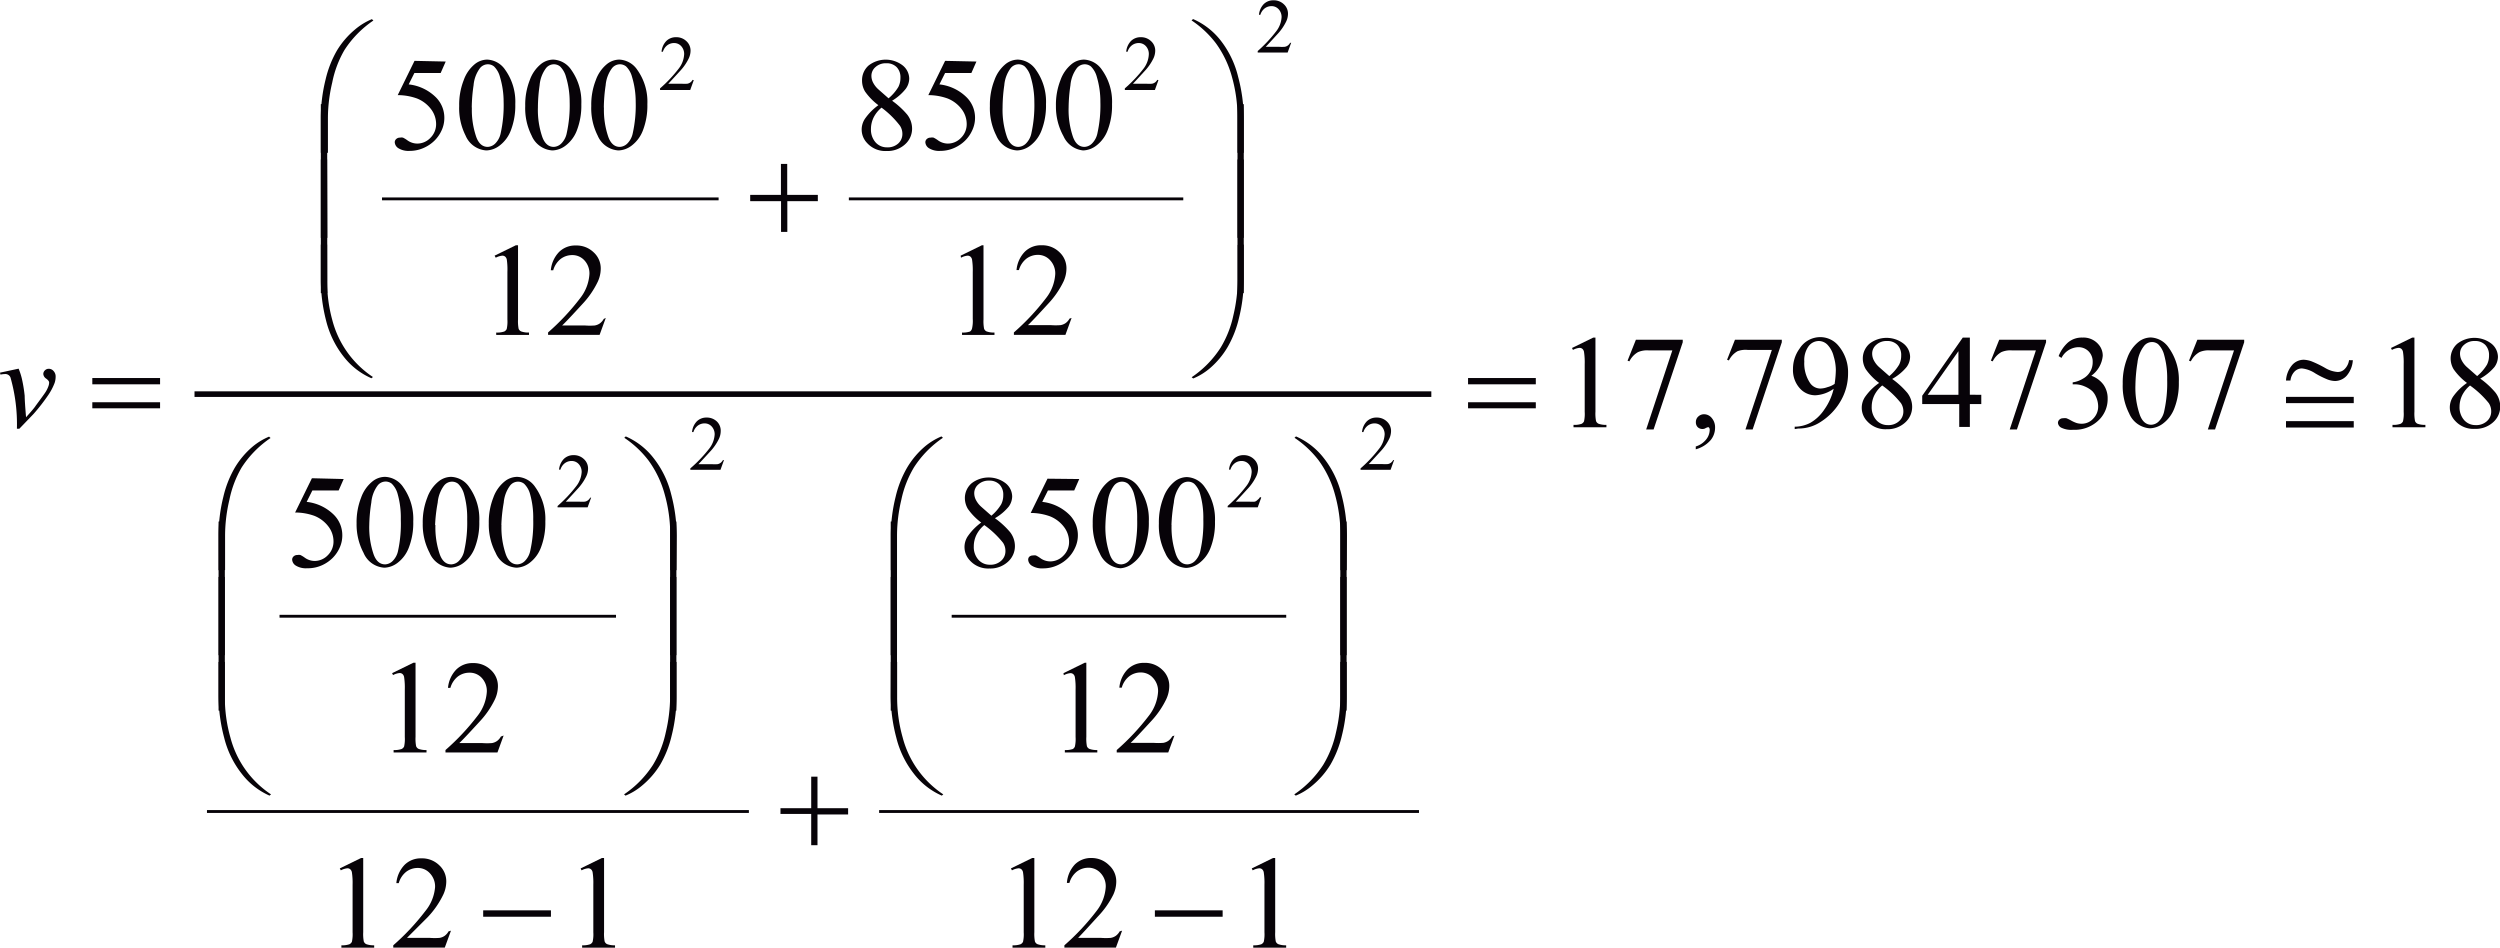 <svg id="Capa_1" data-name="Capa 1" xmlns="http://www.w3.org/2000/svg" xmlns:xlink="http://www.w3.org/1999/xlink" width="77.19mm" height="29.26mm" viewBox="0 0 218.81 82.93"><defs><style>.cls-1,.cls-4,.cls-5{fill:none;}.cls-2{clip-path:url(#clip-path);}.cls-3{clip-path:url(#clip-path-2);}.cls-4,.cls-5{stroke:#070308;stroke-linecap:square;stroke-miterlimit:10;}.cls-4{stroke-width:0.25px;}.cls-5{stroke-width:0.49px;}.cls-6{fill:#070308;}</style><clipPath id="clip-path" transform="translate(-1.92 -3.27)"><rect class="cls-1" width="222.89" height="88.97"/></clipPath><clipPath id="clip-path-2" transform="translate(-1.92 -3.27)"><polygon class="cls-1" points="0.11 89.06 222.67 89.06 222.67 0.01 0.11 0.01 0.11 89.06 0.11 89.06"/></clipPath></defs><title>p8h4for2</title><g class="cls-3"><line class="cls-4" x1="33.56" y1="17.4" x2="62.77" y2="17.4"/><line class="cls-4" x1="74.42" y1="17.4" x2="103.44" y2="17.4"/><line class="cls-4" x1="24.59" y1="53.93" x2="53.79" y2="53.93"/><line class="cls-4" x1="18.24" y1="71.02" x2="65.42" y2="71.02"/><line class="cls-4" x1="83.42" y1="53.93" x2="112.45" y2="53.93"/><line class="cls-4" x1="77.07" y1="71.02" x2="124.07" y2="71.02"/><line class="cls-5" x1="17.27" y1="34.49" x2="125.03" y2="34.49"/><path class="cls-6" d="M211.19,33.72l1.86-.91h.19V39.3a3.44,3.44,0,0,0,.05.81.42.42,0,0,0,.22.24,1.89,1.89,0,0,0,.69.1v.21h-2.88v-.21a1.94,1.94,0,0,0,.7-.09.47.47,0,0,0,.22-.22,3,3,0,0,0,.06-.83V35.15a6.12,6.12,0,0,0-.06-1.08.46.46,0,0,0-.14-.27.38.38,0,0,0-.25-.09,1.51,1.51,0,0,0-.58.18Z" transform="translate(-1.92 -3.27)"/><path class="cls-6" d="M217.84,36.78a5.29,5.29,0,0,1-1.17-1.2,1.85,1.85,0,0,1-.26-.94,1.71,1.71,0,0,1,.58-1.29,2.44,2.44,0,0,1,3,0,1.51,1.51,0,0,1,.56,1.15,1.56,1.56,0,0,1-.3.88A4.43,4.43,0,0,1,219,36.4a7.22,7.22,0,0,1,1.32,1.21,2,2,0,0,1,.43,1.22,1.83,1.83,0,0,1-.62,1.39,2.27,2.27,0,0,1-1.61.58,2.15,2.15,0,0,1-1.7-.69,1.7,1.7,0,0,1-.14-2.21A4.93,4.93,0,0,1,217.84,36.78Zm.27.22a2.65,2.65,0,0,0-.69.86,2.3,2.3,0,0,0-.23,1,1.68,1.68,0,0,0,.4,1.17,1.31,1.31,0,0,0,1,.44,1.37,1.37,0,0,0,1-.35,1.11,1.11,0,0,0,.37-.84,1.29,1.29,0,0,0-.21-.73A8.08,8.08,0,0,0,218.1,37Zm.62-.82a4,4,0,0,0,.86-1,1.74,1.74,0,0,0,.18-.8,1.27,1.27,0,0,0-.33-.93,1.22,1.22,0,0,0-.91-.34,1.33,1.33,0,0,0-.94.33,1,1,0,0,0-.36.78,1.29,1.29,0,0,0,.15.59,2.1,2.1,0,0,0,.43.56Z" transform="translate(-1.92 -3.27)"/><path class="cls-6" d="M194.24,33h4.1v.22l-2.55,7.63h-.63l2.29-6.92h-2.11a2,2,0,0,0-.91.15,1.9,1.9,0,0,0-.76.81l-.16-.06Z" transform="translate(-1.92 -3.27)"/><path class="cls-6" d="M139.51,33.72l1.86-.91h.19V39.3a3.44,3.44,0,0,0,.05.81.42.42,0,0,0,.22.24,1.89,1.89,0,0,0,.69.1v.21h-2.88v-.21a1.94,1.94,0,0,0,.7-.09.47.47,0,0,0,.22-.22,3,3,0,0,0,.06-.83V35.15a6.12,6.12,0,0,0-.06-1.08.46.46,0,0,0-.14-.27.38.38,0,0,0-.25-.09,1.51,1.51,0,0,0-.58.18Z" transform="translate(-1.92 -3.27)"/><path class="cls-6" d="M145.1,33h4.1v.22l-2.55,7.63H146l2.29-6.92H146.2a2,2,0,0,0-.91.15,1.9,1.9,0,0,0-.76.81l-.16-.06Z" transform="translate(-1.92 -3.27)"/><path class="cls-6" d="M150.34,42.59v-.25a1.85,1.85,0,0,0,.9-.6,1.37,1.37,0,0,0,.32-.86.31.31,0,0,0-.05-.18.11.11,0,0,0-.08-.05.82.82,0,0,0-.27.11.48.48,0,0,1-.21.05.59.59,0,0,1-.44-.16.61.61,0,0,1-.16-.45.63.63,0,0,1,.21-.48.73.73,0,0,1,.52-.2.87.87,0,0,1,.66.33,1.25,1.25,0,0,1,.29.86,1.7,1.7,0,0,1-.4,1.09A2.67,2.67,0,0,1,150.34,42.59Z" transform="translate(-1.92 -3.27)"/><path class="cls-6" d="M153.77,33h4.1v.22l-2.55,7.63h-.63L157,33.89h-2.11A2,2,0,0,0,154,34a1.9,1.9,0,0,0-.76.81l-.16-.06Z" transform="translate(-1.92 -3.27)"/><path class="cls-6" d="M159,40.82v-.21a3,3,0,0,0,1.37-.34,3.67,3.67,0,0,0,1.22-1.16,5.11,5.11,0,0,0,.82-1.82,3,3,0,0,1-1.6.57,1.81,1.81,0,0,1-1.38-.63,2.36,2.36,0,0,1-.58-1.66,3,3,0,0,1,.58-1.8,2.14,2.14,0,0,1,1.81-1,2.06,2.06,0,0,1,1.61.78,3.57,3.57,0,0,1,.82,2.39,4.78,4.78,0,0,1-.63,2.39,5.29,5.29,0,0,1-1.74,1.84,3.52,3.52,0,0,1-2,.6Zm3.5-4a9.07,9.07,0,0,0,.1-1.18,4.26,4.26,0,0,0-.19-1.19,2.24,2.24,0,0,0-.53-1,1.07,1.07,0,0,0-.78-.34,1.12,1.12,0,0,0-.88.45,2.07,2.07,0,0,0-.38,1.35,3.08,3.08,0,0,0,.5,1.87,1.1,1.1,0,0,0,.9.49,1.91,1.91,0,0,0,.62-.12A2,2,0,0,0,162.5,36.86Z" transform="translate(-1.92 -3.27)"/><path class="cls-6" d="M166.39,36.78a5.29,5.29,0,0,1-1.17-1.2,1.85,1.85,0,0,1-.26-.94,1.71,1.71,0,0,1,.58-1.29,2.44,2.44,0,0,1,3,0,1.51,1.51,0,0,1,.56,1.15,1.56,1.56,0,0,1-.3.88,4.43,4.43,0,0,1-1.27,1.05,7.22,7.22,0,0,1,1.32,1.21,2,2,0,0,1,.43,1.22,1.83,1.83,0,0,1-.62,1.39,2.27,2.27,0,0,1-1.61.58,2.15,2.15,0,0,1-1.7-.69,1.7,1.7,0,0,1-.14-2.21A4.93,4.93,0,0,1,166.39,36.78Zm.27.22a2.65,2.65,0,0,0-.69.86,2.3,2.3,0,0,0-.23,1,1.68,1.68,0,0,0,.4,1.17,1.31,1.31,0,0,0,1,.44,1.37,1.37,0,0,0,1-.35,1.11,1.11,0,0,0,.37-.84,1.29,1.29,0,0,0-.21-.73A8.08,8.08,0,0,0,166.66,37Zm.62-.82a4,4,0,0,0,.86-1,1.74,1.74,0,0,0,.18-.8,1.27,1.27,0,0,0-.33-.93,1.22,1.22,0,0,0-.91-.34,1.33,1.33,0,0,0-.94.33,1,1,0,0,0-.36.78,1.29,1.29,0,0,0,.15.59,2.1,2.1,0,0,0,.43.56Z" transform="translate(-1.92 -3.27)"/><path class="cls-6" d="M175.33,37.82v.81h-1v2h-.93v-2h-3.24V37.9l3.55-5.09h.62v5Zm-2,0V34l-2.69,3.82Z" transform="translate(-1.92 -3.27)"/><path class="cls-6" d="M176.9,33H181v.22l-2.55,7.63h-.63l2.29-6.92H178a2,2,0,0,0-.91.15,1.9,1.9,0,0,0-.76.81l-.16-.06Z" transform="translate(-1.92 -3.27)"/><path class="cls-6" d="M182.1,34.43a3.12,3.12,0,0,1,.83-1.2,1.86,1.86,0,0,1,1.25-.42,1.72,1.72,0,0,1,1.41.6,1.47,1.47,0,0,1,.37,1,2.43,2.43,0,0,1-1,1.74,2.27,2.27,0,0,1,1.07.79,2.06,2.06,0,0,1,.36,1.21,2.56,2.56,0,0,1-.63,1.73,3,3,0,0,1-2.39,1,2,2,0,0,1-1.05-.19.53.53,0,0,1-.28-.41.39.39,0,0,1,.13-.29.45.45,0,0,1,.32-.12,1,1,0,0,1,.29,0,3.39,3.39,0,0,1,.43.21,2.79,2.79,0,0,0,.47.21,1.55,1.55,0,0,0,.45.06,1.34,1.34,0,0,0,1-.45,1.49,1.49,0,0,0,.43-1.06,2.05,2.05,0,0,0-.2-.87,1.56,1.56,0,0,0-.32-.48,2.34,2.34,0,0,0-.67-.41,2.14,2.14,0,0,0-.86-.18h-.18v-.17a2.32,2.32,0,0,0,.89-.32,1.62,1.62,0,0,0,.86-1.46,1.27,1.27,0,0,0-.36-.94,1.24,1.24,0,0,0-.91-.36,1.71,1.71,0,0,0-1.46.94Z" transform="translate(-1.92 -3.27)"/><path class="cls-6" d="M187.71,36.86a5.88,5.88,0,0,1,.4-2.27,3.17,3.17,0,0,1,1-1.42,1.77,1.77,0,0,1,1.05-.37,2,2,0,0,1,1.58.9,4.79,4.79,0,0,1,.88,3,6,6,0,0,1-.38,2.27,3,3,0,0,1-1,1.36,2,2,0,0,1-1.15.42,2.11,2.11,0,0,1-1.82-1.3A5.3,5.3,0,0,1,187.71,36.86Zm1.11.14a7.27,7.27,0,0,0,.39,2.59q.32.85,1,.85a1,1,0,0,0,.63-.27,1.75,1.75,0,0,0,.5-.92,11.24,11.24,0,0,0,.26-2.75,7.56,7.56,0,0,0-.27-2.19,2,2,0,0,0-.52-.92.86.86,0,0,0-.56-.19.89.89,0,0,0-.68.35A2.9,2.9,0,0,0,189,35,13.85,13.85,0,0,0,188.82,37Z" transform="translate(-1.92 -3.27)"/><path class="cls-6" d="M111.48,79.27l1.86-.91h.19v6.49a3.44,3.44,0,0,0,.05.81.42.42,0,0,0,.22.24,1.89,1.89,0,0,0,.69.1v.21h-2.88V86a1.94,1.94,0,0,0,.7-.09.47.47,0,0,0,.22-.22,3,3,0,0,0,.06-.83V80.7a6.12,6.12,0,0,0-.06-1.08.46.46,0,0,0-.14-.27.38.38,0,0,0-.25-.09,1.51,1.51,0,0,0-.58.18Z" transform="translate(-1.92 -3.27)"/><path class="cls-6" d="M90.4,79.27l1.86-.91h.19v6.49a3.44,3.44,0,0,0,.05.81.42.42,0,0,0,.22.24,1.89,1.89,0,0,0,.69.1v.21H90.54V86a1.94,1.94,0,0,0,.7-.09.47.47,0,0,0,.22-.22,3,3,0,0,0,.06-.83V80.7a6.12,6.12,0,0,0-.06-1.08.46.46,0,0,0-.14-.27.38.38,0,0,0-.25-.09,1.51,1.51,0,0,0-.58.18Z" transform="translate(-1.92 -3.27)"/><path class="cls-6" d="M100.13,84.72l-.54,1.48H95.08V86a20.42,20.42,0,0,0,2.81-3,3.78,3.78,0,0,0,.81-2.12,1.68,1.68,0,0,0-.45-1.2,1.42,1.42,0,0,0-1.07-.47,1.66,1.66,0,0,0-1,.33,1.93,1.93,0,0,0-.66,1H95.3A2.64,2.64,0,0,1,96,78.92a2,2,0,0,1,1.46-.56A2.15,2.15,0,0,1,99,79a1.9,1.9,0,0,1,.62,1.42,2.76,2.76,0,0,1-.27,1.17A7.72,7.72,0,0,1,98,83.49Q96.63,85,96.28,85.35h2a5.43,5.43,0,0,0,.86,0,1.11,1.11,0,0,0,.44-.18,1.21,1.21,0,0,0,.34-.39Z" transform="translate(-1.92 -3.27)"/><path class="cls-6" d="M95,62.18l1.86-.91H97v6.49a3.44,3.44,0,0,0,.05.81.42.42,0,0,0,.22.24,1.89,1.89,0,0,0,.69.1v.21H95.12v-.21a1.94,1.94,0,0,0,.7-.09A.47.47,0,0,0,96,68.6a3,3,0,0,0,.06-.83V63.61A6.12,6.12,0,0,0,96,62.54a.46.46,0,0,0-.14-.27.38.38,0,0,0-.25-.09,1.51,1.51,0,0,0-.58.18Z" transform="translate(-1.92 -3.27)"/><path class="cls-6" d="M104.71,67.64l-.54,1.48H99.66v-.21a20.42,20.42,0,0,0,2.81-3,3.78,3.78,0,0,0,.81-2.12,1.68,1.68,0,0,0-.45-1.2,1.42,1.42,0,0,0-1.07-.47,1.66,1.66,0,0,0-1,.33,1.93,1.93,0,0,0-.66,1h-.21a2.64,2.64,0,0,1,.73-1.61,2,2,0,0,1,1.46-.56,2.15,2.15,0,0,1,1.56.6,1.9,1.9,0,0,1,.62,1.42,2.76,2.76,0,0,1-.27,1.17,7.72,7.72,0,0,1-1.35,1.95q-1.41,1.54-1.76,1.86h2a5.43,5.43,0,0,0,.86,0,1.11,1.11,0,0,0,.44-.18,1.21,1.21,0,0,0,.34-.39Z" transform="translate(-1.92 -3.27)"/><path class="cls-6" d="M87.8,49a5.29,5.29,0,0,1-1.17-1.2,1.85,1.85,0,0,1-.26-.94,1.71,1.71,0,0,1,.58-1.29,2.44,2.44,0,0,1,3,0,1.51,1.51,0,0,1,.56,1.15,1.56,1.56,0,0,1-.3.88A4.43,4.43,0,0,1,89,48.62a7.22,7.22,0,0,1,1.32,1.21,2,2,0,0,1,.43,1.22,1.83,1.83,0,0,1-.62,1.39,2.27,2.27,0,0,1-1.61.58,2.15,2.15,0,0,1-1.7-.69,1.7,1.7,0,0,1-.14-2.21A4.93,4.93,0,0,1,87.8,49Zm.27.22a2.65,2.65,0,0,0-.69.86,2.3,2.3,0,0,0-.23,1,1.68,1.68,0,0,0,.4,1.17,1.31,1.31,0,0,0,1,.44,1.37,1.37,0,0,0,1-.35,1.11,1.11,0,0,0,.37-.84,1.29,1.29,0,0,0-.21-.73A8.08,8.08,0,0,0,88.07,49.22Zm.62-.82a4,4,0,0,0,.86-1,1.74,1.74,0,0,0,.18-.8,1.27,1.27,0,0,0-.33-.93,1.22,1.22,0,0,0-.91-.34,1.33,1.33,0,0,0-.94.33,1,1,0,0,0-.36.78,1.29,1.29,0,0,0,.15.59,2.1,2.1,0,0,0,.43.56Z" transform="translate(-1.92 -3.27)"/><path class="cls-6" d="M96.38,45.19l-.44,1h-2.3l-.5,1a4,4,0,0,1,2.37,1.12,2.52,2.52,0,0,1,.75,1.81A2.58,2.58,0,0,1,96,51.24a3,3,0,0,1-.62.88,3.15,3.15,0,0,1-.83.58,3,3,0,0,1-1.33.31,1.69,1.69,0,0,1-1-.24.66.66,0,0,1-.31-.52A.38.38,0,0,1,92,52a.46.46,0,0,1,.33-.12.67.67,0,0,1,.26,0,2.4,2.4,0,0,1,.38.23,1.49,1.49,0,0,0,.86.29,1.59,1.59,0,0,0,1.16-.5,1.67,1.67,0,0,0,.5-1.22,2.15,2.15,0,0,0-.45-1.3,2.86,2.86,0,0,0-1.23-.93,5,5,0,0,0-1.68-.29l1.47-3Z" transform="translate(-1.92 -3.27)"/><path class="cls-6" d="M97.56,49.08a5.88,5.88,0,0,1,.4-2.27,3.17,3.17,0,0,1,1-1.42,1.77,1.77,0,0,1,1.05-.37,2,2,0,0,1,1.58.9,4.79,4.79,0,0,1,.88,3,6,6,0,0,1-.38,2.27,3,3,0,0,1-1,1.36A2,2,0,0,1,100,53a2.11,2.11,0,0,1-1.82-1.3A5.3,5.3,0,0,1,97.56,49.08Zm1.11.14a7.27,7.27,0,0,0,.39,2.59q.32.85,1,.85a1,1,0,0,0,.63-.27,1.75,1.75,0,0,0,.5-.92,11.24,11.24,0,0,0,.26-2.75,7.56,7.56,0,0,0-.27-2.19,2,2,0,0,0-.52-.92.86.86,0,0,0-.56-.19.89.89,0,0,0-.68.35,2.9,2.9,0,0,0-.55,1.48A13.85,13.85,0,0,0,98.67,49.22Z" transform="translate(-1.92 -3.27)"/><path class="cls-6" d="M103.35,49.08a5.88,5.88,0,0,1,.4-2.27,3.17,3.17,0,0,1,1-1.42,1.77,1.77,0,0,1,1.05-.37,2,2,0,0,1,1.58.9,4.79,4.79,0,0,1,.88,3,6,6,0,0,1-.38,2.27,3,3,0,0,1-1,1.36,2,2,0,0,1-1.15.42,2.11,2.11,0,0,1-1.82-1.3A5.3,5.3,0,0,1,103.35,49.08Zm1.11.14a7.27,7.27,0,0,0,.39,2.59q.32.85,1,.85a1,1,0,0,0,.63-.27,1.75,1.75,0,0,0,.5-.92,11.24,11.24,0,0,0,.26-2.75,7.56,7.56,0,0,0-.27-2.19,2,2,0,0,0-.52-.92.86.86,0,0,0-.56-.19.89.89,0,0,0-.68.35,2.9,2.9,0,0,0-.55,1.48A13.85,13.85,0,0,0,104.45,49.22Z" transform="translate(-1.92 -3.27)"/><path class="cls-6" d="M52.74,79.27l1.86-.91h.19v6.49a3.44,3.44,0,0,0,.05.81.42.42,0,0,0,.22.24,1.89,1.89,0,0,0,.69.1v.21H52.87V86a1.94,1.94,0,0,0,.7-.09.47.47,0,0,0,.22-.22,3,3,0,0,0,.06-.83V80.7a6.12,6.12,0,0,0-.06-1.08.46.46,0,0,0-.14-.27.38.38,0,0,0-.25-.09,1.51,1.51,0,0,0-.58.18Z" transform="translate(-1.92 -3.27)"/><path class="cls-6" d="M31.66,79.27l1.86-.91h.19v6.49a3.44,3.44,0,0,0,.05.81.42.42,0,0,0,.22.24,1.89,1.89,0,0,0,.69.1v.21H31.8V86a1.94,1.94,0,0,0,.7-.09.47.47,0,0,0,.22-.22,3,3,0,0,0,.06-.83V80.7a6.12,6.12,0,0,0-.06-1.08.46.46,0,0,0-.14-.27.38.38,0,0,0-.25-.09,1.51,1.51,0,0,0-.58.18Z" transform="translate(-1.92 -3.27)"/><path class="cls-6" d="M41.39,84.72l-.54,1.48H36.34V86a20.42,20.42,0,0,0,2.81-3A3.78,3.78,0,0,0,40,80.9a1.68,1.68,0,0,0-.45-1.2,1.42,1.42,0,0,0-1.07-.47,1.66,1.66,0,0,0-1,.33,1.93,1.93,0,0,0-.66,1h-.21a2.64,2.64,0,0,1,.73-1.61,2,2,0,0,1,1.46-.56,2.15,2.15,0,0,1,1.56.6,1.9,1.9,0,0,1,.62,1.42,2.76,2.76,0,0,1-.27,1.17,7.72,7.72,0,0,1-1.35,1.95Q37.89,85,37.54,85.35h2a5.43,5.43,0,0,0,.86,0,1.11,1.11,0,0,0,.44-.18,1.21,1.21,0,0,0,.34-.39Z" transform="translate(-1.92 -3.27)"/><path class="cls-6" d="M36.24,62.18l1.86-.91h.19v6.49a3.44,3.44,0,0,0,.05.81.42.42,0,0,0,.22.24,1.89,1.89,0,0,0,.69.1v.21H36.37v-.21a1.94,1.94,0,0,0,.7-.09.47.47,0,0,0,.22-.22,3,3,0,0,0,.06-.83V63.61a6.12,6.12,0,0,0-.06-1.08.46.46,0,0,0-.14-.27.38.38,0,0,0-.25-.09,1.51,1.51,0,0,0-.58.18Z" transform="translate(-1.92 -3.27)"/><path class="cls-6" d="M46,67.64l-.54,1.48H40.91v-.21a20.42,20.42,0,0,0,2.81-3,3.78,3.78,0,0,0,.81-2.12,1.68,1.68,0,0,0-.45-1.2A1.42,1.42,0,0,0,43,62.14a1.66,1.66,0,0,0-1,.33,1.93,1.93,0,0,0-.66,1h-.21a2.64,2.64,0,0,1,.73-1.61,2,2,0,0,1,1.46-.56,2.15,2.15,0,0,1,1.56.6,1.9,1.9,0,0,1,.62,1.42,2.76,2.76,0,0,1-.27,1.17,7.72,7.72,0,0,1-1.35,1.95q-1.41,1.54-1.76,1.86h2a5.43,5.43,0,0,0,.86,0,1.11,1.11,0,0,0,.44-.18,1.21,1.21,0,0,0,.34-.39Z" transform="translate(-1.92 -3.27)"/><path class="cls-6" d="M32,45.19l-.44,1h-2.3l-.5,1a4,4,0,0,1,2.37,1.12,2.52,2.52,0,0,1,.75,1.81,2.58,2.58,0,0,1-.25,1.12,3,3,0,0,1-.62.88,3.15,3.15,0,0,1-.83.58A3,3,0,0,1,28.8,53a1.69,1.69,0,0,1-1-.24.66.66,0,0,1-.31-.52.38.38,0,0,1,.13-.28.46.46,0,0,1,.33-.12.67.67,0,0,1,.26,0,2.4,2.4,0,0,1,.38.23,1.49,1.49,0,0,0,.86.29,1.59,1.59,0,0,0,1.16-.5,1.67,1.67,0,0,0,.5-1.22,2.15,2.15,0,0,0-.45-1.3,2.86,2.86,0,0,0-1.23-.93,5,5,0,0,0-1.68-.29l1.47-3Z" transform="translate(-1.92 -3.27)"/><path class="cls-6" d="M33.13,49.08a5.88,5.88,0,0,1,.4-2.27,3.17,3.17,0,0,1,1-1.42A1.77,1.77,0,0,1,35.63,45a2,2,0,0,1,1.58.9,4.79,4.79,0,0,1,.88,3,6,6,0,0,1-.38,2.27,3,3,0,0,1-1,1.36,2,2,0,0,1-1.15.42,2.11,2.11,0,0,1-1.82-1.3A5.3,5.3,0,0,1,33.13,49.08Zm1.11.14a7.27,7.27,0,0,0,.39,2.59q.32.85,1,.85a1,1,0,0,0,.63-.27,1.75,1.75,0,0,0,.5-.92A11.24,11.24,0,0,0,37,48.71a7.56,7.56,0,0,0-.27-2.19,2,2,0,0,0-.52-.92.86.86,0,0,0-.56-.19.89.89,0,0,0-.68.35,2.9,2.9,0,0,0-.55,1.48A13.85,13.85,0,0,0,34.24,49.22Z" transform="translate(-1.92 -3.27)"/><path class="cls-6" d="M38.92,49.08a5.88,5.88,0,0,1,.4-2.27,3.17,3.17,0,0,1,1-1.42A1.77,1.77,0,0,1,41.41,45a2,2,0,0,1,1.58.9,4.79,4.79,0,0,1,.88,3,6,6,0,0,1-.38,2.27,3,3,0,0,1-1,1.36,2,2,0,0,1-1.15.42,2.11,2.11,0,0,1-1.82-1.3A5.3,5.3,0,0,1,38.92,49.08Zm1.11.14a7.27,7.27,0,0,0,.39,2.59q.32.85,1,.85a1,1,0,0,0,.63-.27,1.75,1.75,0,0,0,.5-.92,11.24,11.24,0,0,0,.26-2.75,7.56,7.56,0,0,0-.27-2.19,2,2,0,0,0-.52-.92.86.86,0,0,0-.56-.19.89.89,0,0,0-.68.35,2.9,2.9,0,0,0-.55,1.48A13.85,13.85,0,0,0,40,49.22Z" transform="translate(-1.92 -3.27)"/><path class="cls-6" d="M44.7,49.08a5.88,5.88,0,0,1,.4-2.27,3.17,3.17,0,0,1,1-1.42A1.77,1.77,0,0,1,47.19,45a2,2,0,0,1,1.58.9,4.79,4.79,0,0,1,.88,3,6,6,0,0,1-.38,2.27,3,3,0,0,1-1,1.36,2,2,0,0,1-1.15.42,2.11,2.11,0,0,1-1.82-1.3A5.3,5.3,0,0,1,44.7,49.08Zm1.11.14a7.27,7.27,0,0,0,.39,2.59q.32.85,1,.85a1,1,0,0,0,.63-.27,1.75,1.75,0,0,0,.5-.92,11.24,11.24,0,0,0,.26-2.75,7.56,7.56,0,0,0-.27-2.19,2,2,0,0,0-.52-.92.86.86,0,0,0-.56-.19.89.89,0,0,0-.68.35,2.9,2.9,0,0,0-.55,1.48A13.85,13.85,0,0,0,45.8,49.22Z" transform="translate(-1.92 -3.27)"/><path class="cls-6" d="M86,25.64l1.86-.91H88v6.49a3.44,3.44,0,0,0,.05.81.42.42,0,0,0,.22.24,1.89,1.89,0,0,0,.69.1v.21H86.12v-.21a1.94,1.94,0,0,0,.7-.09A.47.47,0,0,0,87,32a3,3,0,0,0,.06-.83V27.07A6.12,6.12,0,0,0,87,26a.46.46,0,0,0-.14-.27.38.38,0,0,0-.25-.09,1.51,1.51,0,0,0-.58.18Z" transform="translate(-1.92 -3.27)"/><path class="cls-6" d="M95.71,31.09l-.54,1.48H90.66v-.21a20.42,20.42,0,0,0,2.81-3,3.78,3.78,0,0,0,.81-2.12,1.68,1.68,0,0,0-.45-1.2,1.42,1.42,0,0,0-1.07-.47,1.66,1.66,0,0,0-1,.33,1.93,1.93,0,0,0-.66,1h-.21a2.64,2.64,0,0,1,.73-1.61,2,2,0,0,1,1.46-.56,2.15,2.15,0,0,1,1.56.6,1.9,1.9,0,0,1,.62,1.42A2.76,2.76,0,0,1,95,27.91a7.72,7.72,0,0,1-1.35,1.95q-1.41,1.54-1.76,1.86h2a5.43,5.43,0,0,0,.86,0,1.11,1.11,0,0,0,.44-.18,1.21,1.21,0,0,0,.34-.39Z" transform="translate(-1.92 -3.27)"/><path class="cls-6" d="M78.8,12.47a5.29,5.29,0,0,1-1.17-1.2,1.85,1.85,0,0,1-.26-.94A1.71,1.71,0,0,1,77.94,9a2.44,2.44,0,0,1,3,0,1.51,1.51,0,0,1,.56,1.15,1.56,1.56,0,0,1-.3.88A4.43,4.43,0,0,1,80,12.08a7.22,7.22,0,0,1,1.32,1.21,2,2,0,0,1,.43,1.22,1.83,1.83,0,0,1-.62,1.39,2.27,2.27,0,0,1-1.61.58,2.15,2.15,0,0,1-1.7-.69,1.7,1.7,0,0,1-.14-2.21A4.93,4.93,0,0,1,78.8,12.47Zm.27.22a2.65,2.65,0,0,0-.69.86,2.3,2.3,0,0,0-.23,1,1.68,1.68,0,0,0,.4,1.17,1.31,1.31,0,0,0,1,.44,1.37,1.37,0,0,0,1-.35A1.11,1.11,0,0,0,80.9,15a1.29,1.29,0,0,0-.21-.73A8.08,8.08,0,0,0,79.07,12.68Zm.62-.82a4,4,0,0,0,.86-1,1.74,1.74,0,0,0,.18-.8,1.27,1.27,0,0,0-.33-.93,1.22,1.22,0,0,0-.91-.34,1.33,1.33,0,0,0-.94.33,1,1,0,0,0-.36.78,1.29,1.29,0,0,0,.15.59,2.1,2.1,0,0,0,.43.56Z" transform="translate(-1.92 -3.27)"/><path class="cls-6" d="M87.38,8.65l-.44,1h-2.3l-.5,1a4,4,0,0,1,2.37,1.12,2.52,2.52,0,0,1,.75,1.81A2.58,2.58,0,0,1,87,14.7a3,3,0,0,1-.62.88,3.15,3.15,0,0,1-.83.58,3,3,0,0,1-1.33.31,1.69,1.69,0,0,1-1-.24.66.66,0,0,1-.31-.52.38.38,0,0,1,.13-.28.46.46,0,0,1,.33-.12.67.67,0,0,1,.26,0,2.4,2.4,0,0,1,.38.23,1.49,1.49,0,0,0,.86.29,1.59,1.59,0,0,0,1.16-.5,1.67,1.67,0,0,0,.5-1.22,2.15,2.15,0,0,0-.45-1.3,2.86,2.86,0,0,0-1.23-.93,5,5,0,0,0-1.68-.29l1.47-3Z" transform="translate(-1.92 -3.27)"/><path class="cls-6" d="M88.56,12.54a5.88,5.88,0,0,1,.4-2.27,3.17,3.17,0,0,1,1-1.42,1.77,1.77,0,0,1,1.05-.37,2,2,0,0,1,1.58.9,4.79,4.79,0,0,1,.88,3,6,6,0,0,1-.38,2.27,3,3,0,0,1-1,1.36,2,2,0,0,1-1.15.42,2.11,2.11,0,0,1-1.82-1.3A5.3,5.3,0,0,1,88.56,12.54Zm1.11.14a7.27,7.27,0,0,0,.39,2.59q.32.85,1,.85a1,1,0,0,0,.63-.27,1.75,1.75,0,0,0,.5-.92,11.24,11.24,0,0,0,.26-2.75A7.56,7.56,0,0,0,92.13,10a2,2,0,0,0-.52-.92.86.86,0,0,0-.56-.19.89.89,0,0,0-.68.35,2.9,2.9,0,0,0-.55,1.48A13.85,13.85,0,0,0,89.67,12.68Z" transform="translate(-1.92 -3.27)"/><path class="cls-6" d="M94.34,12.54a5.88,5.88,0,0,1,.4-2.27,3.17,3.17,0,0,1,1-1.42,1.77,1.77,0,0,1,1.05-.37,2,2,0,0,1,1.58.9,4.79,4.79,0,0,1,.88,3,6,6,0,0,1-.38,2.27,3,3,0,0,1-1,1.36,2,2,0,0,1-1.15.42A2.11,2.11,0,0,1,95,15.18,5.3,5.3,0,0,1,94.34,12.54Zm1.11.14a7.27,7.27,0,0,0,.39,2.59q.32.85,1,.85a1,1,0,0,0,.63-.27,1.75,1.75,0,0,0,.5-.92,11.24,11.24,0,0,0,.26-2.75A7.56,7.56,0,0,0,97.92,10a2,2,0,0,0-.52-.92.86.86,0,0,0-.56-.19.89.89,0,0,0-.68.35,2.9,2.9,0,0,0-.55,1.48A13.85,13.85,0,0,0,95.45,12.68Z" transform="translate(-1.92 -3.27)"/><path class="cls-6" d="M45.21,25.64l1.86-.91h.19v6.49a3.44,3.44,0,0,0,.05.81.42.42,0,0,0,.22.24,1.89,1.89,0,0,0,.69.1v.21H45.35v-.21a1.94,1.94,0,0,0,.7-.09.47.47,0,0,0,.22-.22,3,3,0,0,0,.06-.83V27.07A6.12,6.12,0,0,0,46.28,26a.46.46,0,0,0-.14-.27.38.38,0,0,0-.25-.09,1.51,1.51,0,0,0-.58.18Z" transform="translate(-1.92 -3.27)"/><path class="cls-6" d="M54.94,31.09l-.54,1.48H49.89v-.21a20.42,20.42,0,0,0,2.81-3,3.78,3.78,0,0,0,.81-2.12,1.68,1.68,0,0,0-.45-1.2A1.42,1.42,0,0,0,52,25.59a1.66,1.66,0,0,0-1,.33,1.93,1.93,0,0,0-.66,1h-.21a2.64,2.64,0,0,1,.73-1.61,2,2,0,0,1,1.46-.56,2.15,2.15,0,0,1,1.56.6,1.9,1.9,0,0,1,.62,1.42,2.76,2.76,0,0,1-.27,1.17,7.72,7.72,0,0,1-1.35,1.95q-1.41,1.54-1.76,1.86h2a5.43,5.43,0,0,0,.86,0,1.11,1.11,0,0,0,.44-.18,1.21,1.21,0,0,0,.34-.39Z" transform="translate(-1.92 -3.27)"/><path class="cls-6" d="M40.93,8.65l-.44,1h-2.3l-.5,1a4,4,0,0,1,2.37,1.12,2.52,2.52,0,0,1,.75,1.81,2.58,2.58,0,0,1-.25,1.12,3,3,0,0,1-.62.88,3.15,3.15,0,0,1-.83.58,3,3,0,0,1-1.33.31,1.69,1.69,0,0,1-1-.24.66.66,0,0,1-.31-.52.38.38,0,0,1,.13-.28.46.46,0,0,1,.33-.12.67.67,0,0,1,.26,0,2.4,2.4,0,0,1,.38.23,1.49,1.49,0,0,0,.86.29,1.59,1.59,0,0,0,1.16-.5,1.67,1.67,0,0,0,.5-1.22,2.15,2.15,0,0,0-.45-1.3,2.86,2.86,0,0,0-1.23-.93,5,5,0,0,0-1.68-.29l1.47-3Z" transform="translate(-1.92 -3.27)"/><path class="cls-6" d="M42.11,12.54a5.88,5.88,0,0,1,.4-2.27,3.17,3.17,0,0,1,1-1.42,1.77,1.77,0,0,1,1.05-.37,2,2,0,0,1,1.58.9,4.79,4.79,0,0,1,.88,3,6,6,0,0,1-.38,2.27,3,3,0,0,1-1,1.36,2,2,0,0,1-1.15.42,2.11,2.11,0,0,1-1.82-1.3A5.3,5.3,0,0,1,42.11,12.54Zm1.11.14a7.27,7.27,0,0,0,.39,2.59q.32.85,1,.85a1,1,0,0,0,.63-.27,1.75,1.75,0,0,0,.5-.92A11.24,11.24,0,0,0,46,12.17,7.56,7.56,0,0,0,45.68,10a2,2,0,0,0-.52-.92.86.86,0,0,0-.56-.19.89.89,0,0,0-.68.35,2.9,2.9,0,0,0-.55,1.48A13.85,13.85,0,0,0,43.21,12.68Z" transform="translate(-1.92 -3.27)"/><path class="cls-6" d="M47.89,12.54a5.88,5.88,0,0,1,.4-2.27,3.17,3.17,0,0,1,1-1.42,1.77,1.77,0,0,1,1.05-.37,2,2,0,0,1,1.58.9,4.79,4.79,0,0,1,.88,3,6,6,0,0,1-.38,2.27,3,3,0,0,1-1,1.36,2,2,0,0,1-1.15.42,2.11,2.11,0,0,1-1.82-1.3A5.3,5.3,0,0,1,47.89,12.54Zm1.11.14a7.27,7.27,0,0,0,.39,2.59q.32.85,1,.85a1,1,0,0,0,.63-.27,1.75,1.75,0,0,0,.5-.92,11.24,11.24,0,0,0,.26-2.75A7.56,7.56,0,0,0,51.46,10a2,2,0,0,0-.52-.92.86.86,0,0,0-.56-.19.89.89,0,0,0-.68.35,2.9,2.9,0,0,0-.55,1.48A13.85,13.85,0,0,0,49,12.68Z" transform="translate(-1.92 -3.27)"/><path class="cls-6" d="M53.67,12.54a5.88,5.88,0,0,1,.4-2.27,3.17,3.17,0,0,1,1-1.42,1.77,1.77,0,0,1,1.05-.37,2,2,0,0,1,1.58.9,4.79,4.79,0,0,1,.88,3,6,6,0,0,1-.38,2.27,3,3,0,0,1-1,1.36,2,2,0,0,1-1.15.42,2.11,2.11,0,0,1-1.82-1.3A5.3,5.3,0,0,1,53.67,12.54Zm1.11.14a7.27,7.27,0,0,0,.39,2.59q.32.85,1,.85a1,1,0,0,0,.63-.27,1.75,1.75,0,0,0,.5-.92,11.24,11.24,0,0,0,.26-2.75A7.56,7.56,0,0,0,57.24,10a2,2,0,0,0-.52-.92.86.86,0,0,0-.56-.19.89.89,0,0,0-.68.35,2.9,2.9,0,0,0-.55,1.48A13.85,13.85,0,0,0,54.77,12.68Z" transform="translate(-1.92 -3.27)"/><path class="cls-6" d="M123.94,43.52l-.31.86H121v-.12a12,12,0,0,0,1.64-1.74,2.21,2.21,0,0,0,.47-1.23,1,1,0,0,0-.26-.7.83.83,0,0,0-.62-.27,1,1,0,0,0-.59.19,1.12,1.12,0,0,0-.39.57h-.12a1.54,1.54,0,0,1,.42-.94,1.18,1.18,0,0,1,.85-.33,1.26,1.26,0,0,1,.91.35,1.11,1.11,0,0,1,.36.83,1.61,1.61,0,0,1-.16.68,4.49,4.49,0,0,1-.79,1.13q-.82.9-1,1.08h1.17a3.19,3.19,0,0,0,.5,0,.65.65,0,0,0,.26-.11.71.71,0,0,0,.2-.23Z" transform="translate(-1.92 -3.27)"/><path class="cls-6" d="M112.31,46.81l-.31.86h-2.63v-.12A12,12,0,0,0,111,45.81a2.21,2.21,0,0,0,.47-1.23,1,1,0,0,0-.26-.7.83.83,0,0,0-.62-.27,1,1,0,0,0-.59.19,1.12,1.12,0,0,0-.39.57h-.12a1.54,1.54,0,0,1,.42-.94,1.18,1.18,0,0,1,.85-.33,1.26,1.26,0,0,1,.91.35,1.11,1.11,0,0,1,.36.83,1.61,1.61,0,0,1-.16.68,4.49,4.49,0,0,1-.79,1.13q-.82.9-1,1.08h1.17a3.19,3.19,0,0,0,.5,0A.65.65,0,0,0,112,47a.71.71,0,0,0,.2-.23Z" transform="translate(-1.92 -3.27)"/><path class="cls-6" d="M65.29,43.52l-.31.86H62.34v-.12A12,12,0,0,0,64,42.52a2.21,2.21,0,0,0,.47-1.23,1,1,0,0,0-.26-.7.83.83,0,0,0-.62-.27,1,1,0,0,0-.59.19,1.12,1.12,0,0,0-.39.57h-.12a1.54,1.54,0,0,1,.42-.94,1.18,1.18,0,0,1,.85-.33,1.26,1.26,0,0,1,.91.35A1.11,1.11,0,0,1,65,41a1.61,1.61,0,0,1-.16.68,4.49,4.49,0,0,1-.79,1.13q-.82.9-1,1.08h1.17a3.19,3.19,0,0,0,.5,0,.65.65,0,0,0,.26-.11.71.71,0,0,0,.2-.23Z" transform="translate(-1.92 -3.27)"/><path class="cls-6" d="M53.66,46.81l-.31.86H50.72v-.12a12,12,0,0,0,1.64-1.74,2.21,2.21,0,0,0,.47-1.23,1,1,0,0,0-.26-.7.83.83,0,0,0-.62-.27,1,1,0,0,0-.59.19,1.12,1.12,0,0,0-.39.57h-.12a1.54,1.54,0,0,1,.42-.94,1.18,1.18,0,0,1,.85-.33,1.26,1.26,0,0,1,.91.35,1.11,1.11,0,0,1,.36.83,1.61,1.61,0,0,1-.16.68,4.49,4.49,0,0,1-.79,1.13q-.82.9-1,1.08h1.17a3.19,3.19,0,0,0,.5,0,.65.65,0,0,0,.26-.11.71.71,0,0,0,.2-.23Z" transform="translate(-1.92 -3.27)"/><path class="cls-6" d="M114.93,7l-.31.86H112V7.73A12,12,0,0,0,113.62,6a2.21,2.21,0,0,0,.47-1.23,1,1,0,0,0-.26-.7.83.83,0,0,0-.62-.27,1,1,0,0,0-.59.19,1.12,1.12,0,0,0-.39.57h-.12a1.54,1.54,0,0,1,.42-.94,1.18,1.18,0,0,1,.85-.33,1.26,1.26,0,0,1,.91.35,1.11,1.11,0,0,1,.36.83,1.61,1.61,0,0,1-.16.68,4.49,4.49,0,0,1-.79,1.13q-.82.9-1,1.08h1.17a3.19,3.19,0,0,0,.5,0,.65.65,0,0,0,.26-.11.71.71,0,0,0,.2-.23Z" transform="translate(-1.92 -3.27)"/><path class="cls-6" d="M103.31,10.28l-.31.86h-2.63V11A12,12,0,0,0,102,9.28,2.21,2.21,0,0,0,102.47,8a1,1,0,0,0-.26-.7.83.83,0,0,0-.62-.27,1,1,0,0,0-.59.19,1.12,1.12,0,0,0-.39.57h-.12a1.54,1.54,0,0,1,.42-.94,1.18,1.18,0,0,1,.85-.33,1.26,1.26,0,0,1,.91.35,1.11,1.11,0,0,1,.36.83,1.61,1.61,0,0,1-.16.68,4.49,4.49,0,0,1-.79,1.13q-.82.9-1,1.08h1.17a3.19,3.19,0,0,0,.5,0,.65.65,0,0,0,.26-.11.71.71,0,0,0,.2-.23Z" transform="translate(-1.92 -3.27)"/><path class="cls-6" d="M62.64,10.28l-.31.86H59.69V11a12,12,0,0,0,1.64-1.74A2.21,2.21,0,0,0,61.8,8a1,1,0,0,0-.26-.7.83.83,0,0,0-.62-.27,1,1,0,0,0-.59.19,1.12,1.12,0,0,0-.39.57h-.12a1.54,1.54,0,0,1,.42-.94,1.18,1.18,0,0,1,.85-.33,1.26,1.26,0,0,1,.91.35,1.11,1.11,0,0,1,.36.83,1.61,1.61,0,0,1-.16.68,4.49,4.49,0,0,1-.79,1.13q-.82.9-1,1.08h1.17a3.19,3.19,0,0,0,.5,0,.65.65,0,0,0,.26-.11.71.71,0,0,0,.2-.23Z" transform="translate(-1.92 -3.27)"/><path class="cls-6" d="M202,38h5.93v.55H202Zm0,2.12h5.93v.56H202Zm5.57-5.33h.28a2.31,2.31,0,0,1-.55,1.37,1.4,1.4,0,0,1-1,.45,2,2,0,0,1-.63-.12,7.57,7.57,0,0,1-1.11-.55,2.66,2.66,0,0,0-1.16-.43.91.91,0,0,0-.65.27,1.34,1.34,0,0,0-.36.79H202a2.3,2.3,0,0,1,.55-1.37,1.35,1.35,0,0,1,1-.45,2.24,2.24,0,0,1,.69.14,9.67,9.67,0,0,1,1.19.58,2.49,2.49,0,0,0,1.08.35.82.82,0,0,0,.6-.23A1.37,1.37,0,0,0,207.52,34.77Z" transform="translate(-1.92 -3.27)"/><path class="cls-6" d="M130.41,36.35h5.93v.55h-5.93Zm0,2.12h5.93V39h-5.93Z" transform="translate(-1.92 -3.27)"/><path class="cls-6" d="M103,82.94h5.93v.56H103Z" transform="translate(-1.92 -3.27)"/><path class="cls-6" d="M119.78,65.46h-.55V53.76h.55Z" transform="translate(-1.92 -3.27)"/><path class="cls-6" d="M119.78,60.61h-.55V48.91h.55Z" transform="translate(-1.92 -3.27)"/><path class="cls-6" d="M119.79,61.2v3a14,14,0,0,1-.42,3.43,9.26,9.26,0,0,1-1,2.55A7.32,7.32,0,0,1,116.8,72a5.42,5.42,0,0,1-1.47.9l-.13-.11a9,9,0,0,0,2.53-2.58,9.1,9.1,0,0,0,1.12-2.84,13.8,13.8,0,0,0,.38-3.06V61.2Z" transform="translate(-1.92 -3.27)"/><path class="cls-6" d="M119.79,53.17h-.55v-3.1a12.9,12.9,0,0,0-.47-3.49,9.05,9.05,0,0,0-1.42-3,8.86,8.86,0,0,0-2.13-2l.13-.12a6.22,6.22,0,0,1,2.42,1.88,8.34,8.34,0,0,1,1.55,3.17,14.41,14.41,0,0,1,.49,3.66Z" transform="translate(-1.92 -3.27)"/><path class="cls-6" d="M80.43,65.46h-.55V53.76h.55Z" transform="translate(-1.92 -3.27)"/><path class="cls-6" d="M80.43,60.61h-.55V48.91h.55Z" transform="translate(-1.92 -3.27)"/><path class="cls-6" d="M79.89,61.2h.55v3.1a12.82,12.82,0,0,0,.48,3.49,8.56,8.56,0,0,0,3.56,5l-.13.11A6.22,6.22,0,0,1,81.92,71a8.3,8.3,0,0,1-1.55-3.17,14.4,14.4,0,0,1-.49-3.66Z" transform="translate(-1.92 -3.27)"/><path class="cls-6" d="M79.89,53.17v-3a14,14,0,0,1,.42-3.43,9.25,9.25,0,0,1,1-2.54,7.37,7.37,0,0,1,1.54-1.84,5.63,5.63,0,0,1,1.47-.9l.13.12a9,9,0,0,0-2.53,2.58A9.17,9.17,0,0,0,80.81,47a13.7,13.7,0,0,0-.38,3.06v3.1Z" transform="translate(-1.92 -3.27)"/><path class="cls-6" d="M72.92,71.24h.55V74h2.68v.55H73.47v2.69h-.55V74.5H70.23V74h2.69Z" transform="translate(-1.92 -3.27)"/><path class="cls-6" d="M44.21,82.94h5.93v.56H44.21Z" transform="translate(-1.92 -3.27)"/><path class="cls-6" d="M61.12,65.46h-.55V53.76h.55Z" transform="translate(-1.92 -3.27)"/><path class="cls-6" d="M61.12,60.61h-.55V48.91h.55Z" transform="translate(-1.92 -3.27)"/><path class="cls-6" d="M61.13,61.2v3a14,14,0,0,1-.42,3.43,9.26,9.26,0,0,1-1,2.55A7.32,7.32,0,0,1,58.14,72a5.42,5.42,0,0,1-1.47.9l-.13-.11a9,9,0,0,0,2.53-2.58,9.1,9.1,0,0,0,1.12-2.84,13.8,13.8,0,0,0,.38-3.06V61.2Z" transform="translate(-1.92 -3.27)"/><path class="cls-6" d="M61.13,53.17h-.55v-3.1a12.9,12.9,0,0,0-.47-3.49,9.05,9.05,0,0,0-1.42-3,8.86,8.86,0,0,0-2.13-2l.13-.12a6.22,6.22,0,0,1,2.42,1.88,8.34,8.34,0,0,1,1.55,3.17,14.41,14.41,0,0,1,.49,3.66Z" transform="translate(-1.92 -3.27)"/><path class="cls-6" d="M21.6,65.46h-.55V53.76h.55Z" transform="translate(-1.92 -3.27)"/><path class="cls-6" d="M21.6,60.61h-.55V48.91h.55Z" transform="translate(-1.92 -3.27)"/><path class="cls-6" d="M21.05,61.2h.55v3.1a12.82,12.82,0,0,0,.48,3.49,8.56,8.56,0,0,0,3.56,5l-.13.11A6.22,6.22,0,0,1,23.09,71a8.3,8.3,0,0,1-1.55-3.17,14.4,14.4,0,0,1-.49-3.66Z" transform="translate(-1.92 -3.27)"/><path class="cls-6" d="M21.05,53.17v-3a14,14,0,0,1,.42-3.43,9.25,9.25,0,0,1,1-2.54A7.37,7.37,0,0,1,24,42.38a5.63,5.63,0,0,1,1.47-.9l.13.12a9,9,0,0,0-2.53,2.58A9.17,9.17,0,0,0,22,47a13.7,13.7,0,0,0-.38,3.06v3.1Z" transform="translate(-1.92 -3.27)"/><path class="cls-6" d="M110.78,28.92h-.55V17.22h.55Z" transform="translate(-1.92 -3.27)"/><path class="cls-6" d="M110.78,24.08h-.55V12.38h.55Z" transform="translate(-1.92 -3.27)"/><path class="cls-6" d="M110.78,24.67v3a14,14,0,0,1-.42,3.43,9.26,9.26,0,0,1-1,2.55,7.32,7.32,0,0,1-1.54,1.84,5.42,5.42,0,0,1-1.47.9l-.13-.11a9,9,0,0,0,2.53-2.58,9.1,9.1,0,0,0,1.12-2.84,13.8,13.8,0,0,0,.38-3.06v-3.1Z" transform="translate(-1.92 -3.27)"/><path class="cls-6" d="M110.78,16.64h-.55v-3.1a12.9,12.9,0,0,0-.47-3.49,9.05,9.05,0,0,0-1.42-3,8.86,8.86,0,0,0-2.13-2l.13-.12a6.22,6.22,0,0,1,2.42,1.88A8.34,8.34,0,0,1,110.29,10a14.41,14.41,0,0,1,.49,3.66Z" transform="translate(-1.92 -3.27)"/><path class="cls-6" d="M30.57,28.92H30V17.22h.55Z" transform="translate(-1.92 -3.27)"/><path class="cls-6" d="M30.57,24.08H30V12.38h.55Z" transform="translate(-1.92 -3.27)"/><path class="cls-6" d="M30,24.67h.55v3.1A12.82,12.82,0,0,0,31,31.26a8.56,8.56,0,0,0,3.56,5l-.13.11a6.22,6.22,0,0,1-2.42-1.88,8.3,8.3,0,0,1-1.55-3.17A14.4,14.4,0,0,1,30,27.66Z" transform="translate(-1.92 -3.27)"/><path class="cls-6" d="M30,16.64v-3a14,14,0,0,1,.42-3.43,9.25,9.25,0,0,1,1-2.54A7.37,7.37,0,0,1,33,5.84a5.63,5.63,0,0,1,1.47-.9l.13.12a9,9,0,0,0-2.53,2.58A9.17,9.17,0,0,0,31,10.48a13.7,13.7,0,0,0-.38,3.06v3.1Z" transform="translate(-1.92 -3.27)"/><path class="cls-6" d="M70.27,17.61h.55v2.71h2.68v.55H70.83v2.69h-.55V20.87H67.58v-.55h2.69Z" transform="translate(-1.92 -3.27)"/><path class="cls-6" d="M10,36.35h5.93v.55H10Zm0,2.12h5.93V39H10Z" transform="translate(-1.92 -3.27)"/><path class="cls-6" d="M1.92,35.88l1.63-.35a5.8,5.8,0,0,1,.28.86,12.54,12.54,0,0,1,.25,1.52q0,.44.12,1.87.71-.78.84-1,.74-1,.86-1.19a2.47,2.47,0,0,0,.26-.53.94.94,0,0,0,.06-.32q0-.15-.26-.34A.54.54,0,0,1,5.71,36a.44.44,0,0,1,.14-.32.47.47,0,0,1,.34-.14.55.55,0,0,1,.42.2.69.69,0,0,1,.18.48,1.73,1.73,0,0,1-.09.56,5.06,5.06,0,0,1-.55,1.05,16.78,16.78,0,0,1-1.29,1.66L3.61,40.79H3.4a14.92,14.92,0,0,0-.56-4.48A.48.48,0,0,0,2.36,36a2.26,2.26,0,0,0-.4.05Z" transform="translate(-1.92 -3.27)"/></g></svg>